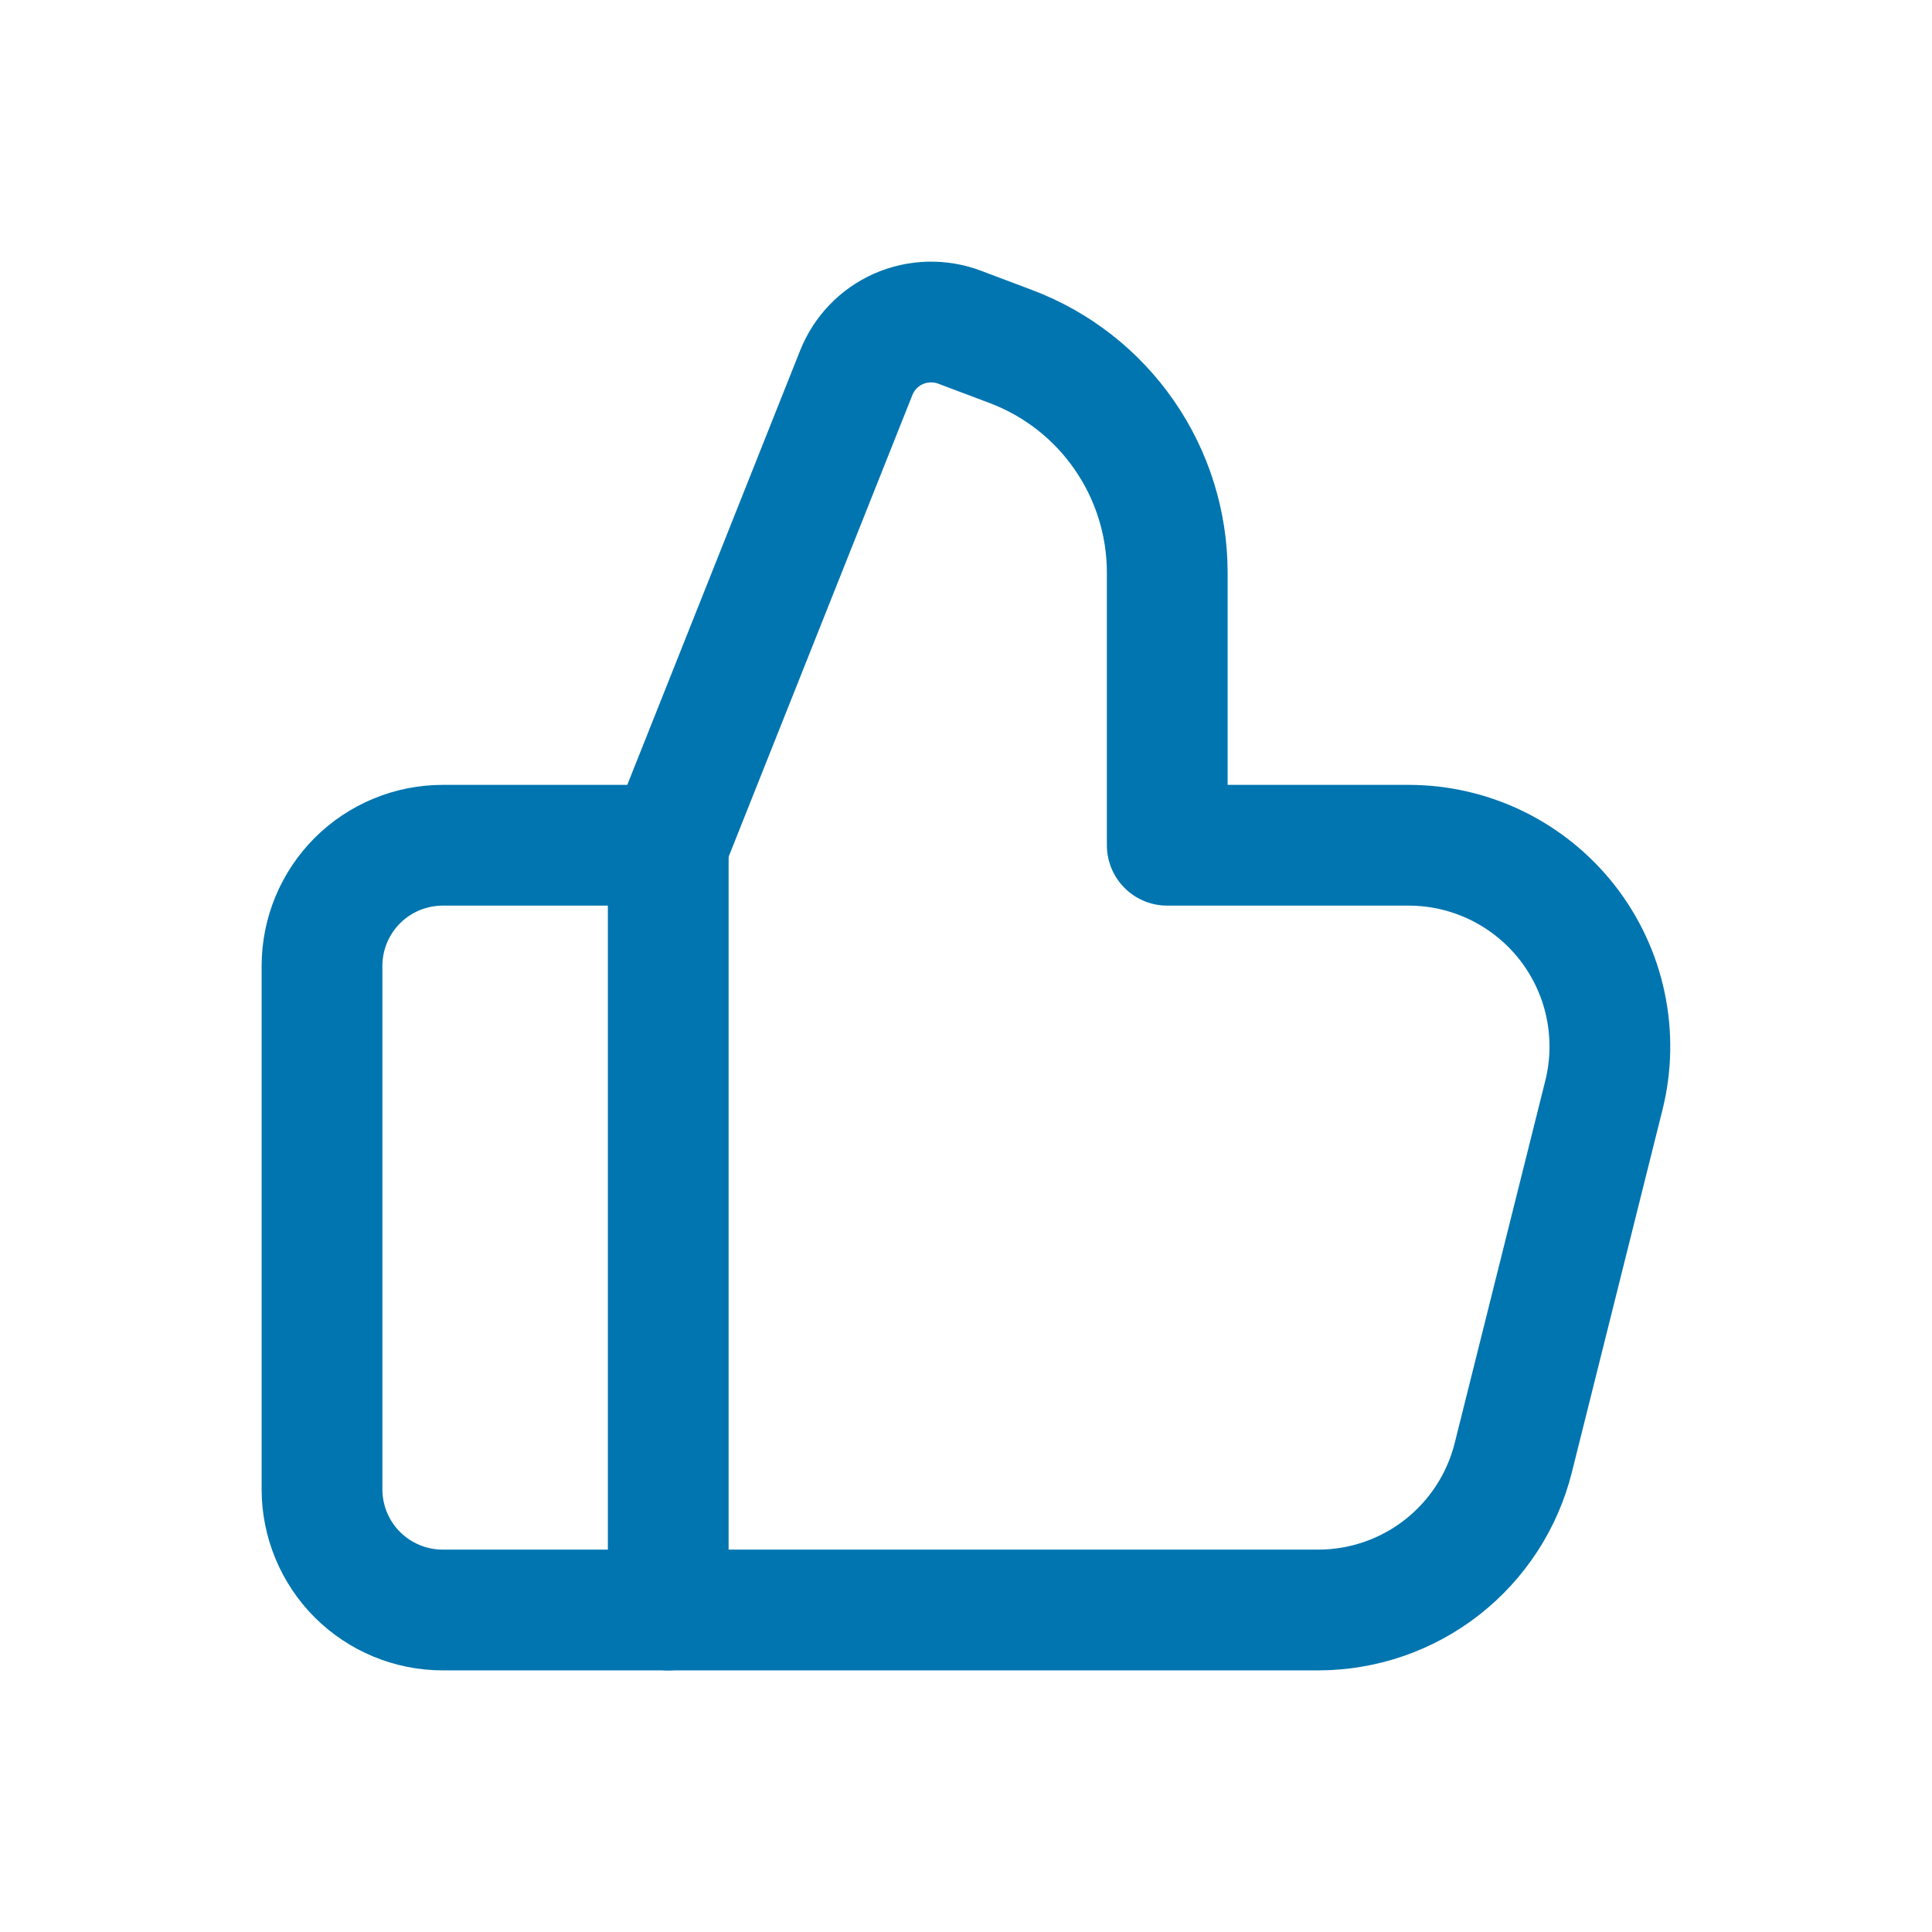 <svg width="24" height="24" viewBox="0 0 24 24" fill="none" xmlns="http://www.w3.org/2000/svg">
<path d="M8.301 10.5V20" stroke="#0075B0" stroke-width="1.5" stroke-linecap="round" stroke-linejoin="round"/>
<path d="M8.301 10.5L10.637 4.63C10.734 4.387 10.922 4.191 11.162 4.085C11.402 3.98 11.674 3.972 11.919 4.064L12.558 4.305C13.129 4.52 13.62 4.904 13.967 5.406C14.314 5.907 14.5 6.503 14.5 7.113V10.5H17.499C17.879 10.5 18.254 10.587 18.595 10.753C18.936 10.92 19.235 11.162 19.469 11.461C19.703 11.761 19.866 12.11 19.944 12.481C20.023 12.853 20.016 13.238 19.924 13.606L18.799 18.106C18.664 18.647 18.352 19.127 17.912 19.471C17.473 19.814 16.931 20 16.374 20H5.5C5.102 20 4.721 19.842 4.439 19.561C4.158 19.279 4 18.898 4 18.5V12C4 11.602 4.158 11.221 4.439 10.939C4.721 10.658 5.102 10.5 5.5 10.5L8.301 10.5Z" stroke="#0075B0" stroke-width="1.5" stroke-linecap="round" stroke-linejoin="round"/>
</svg>
